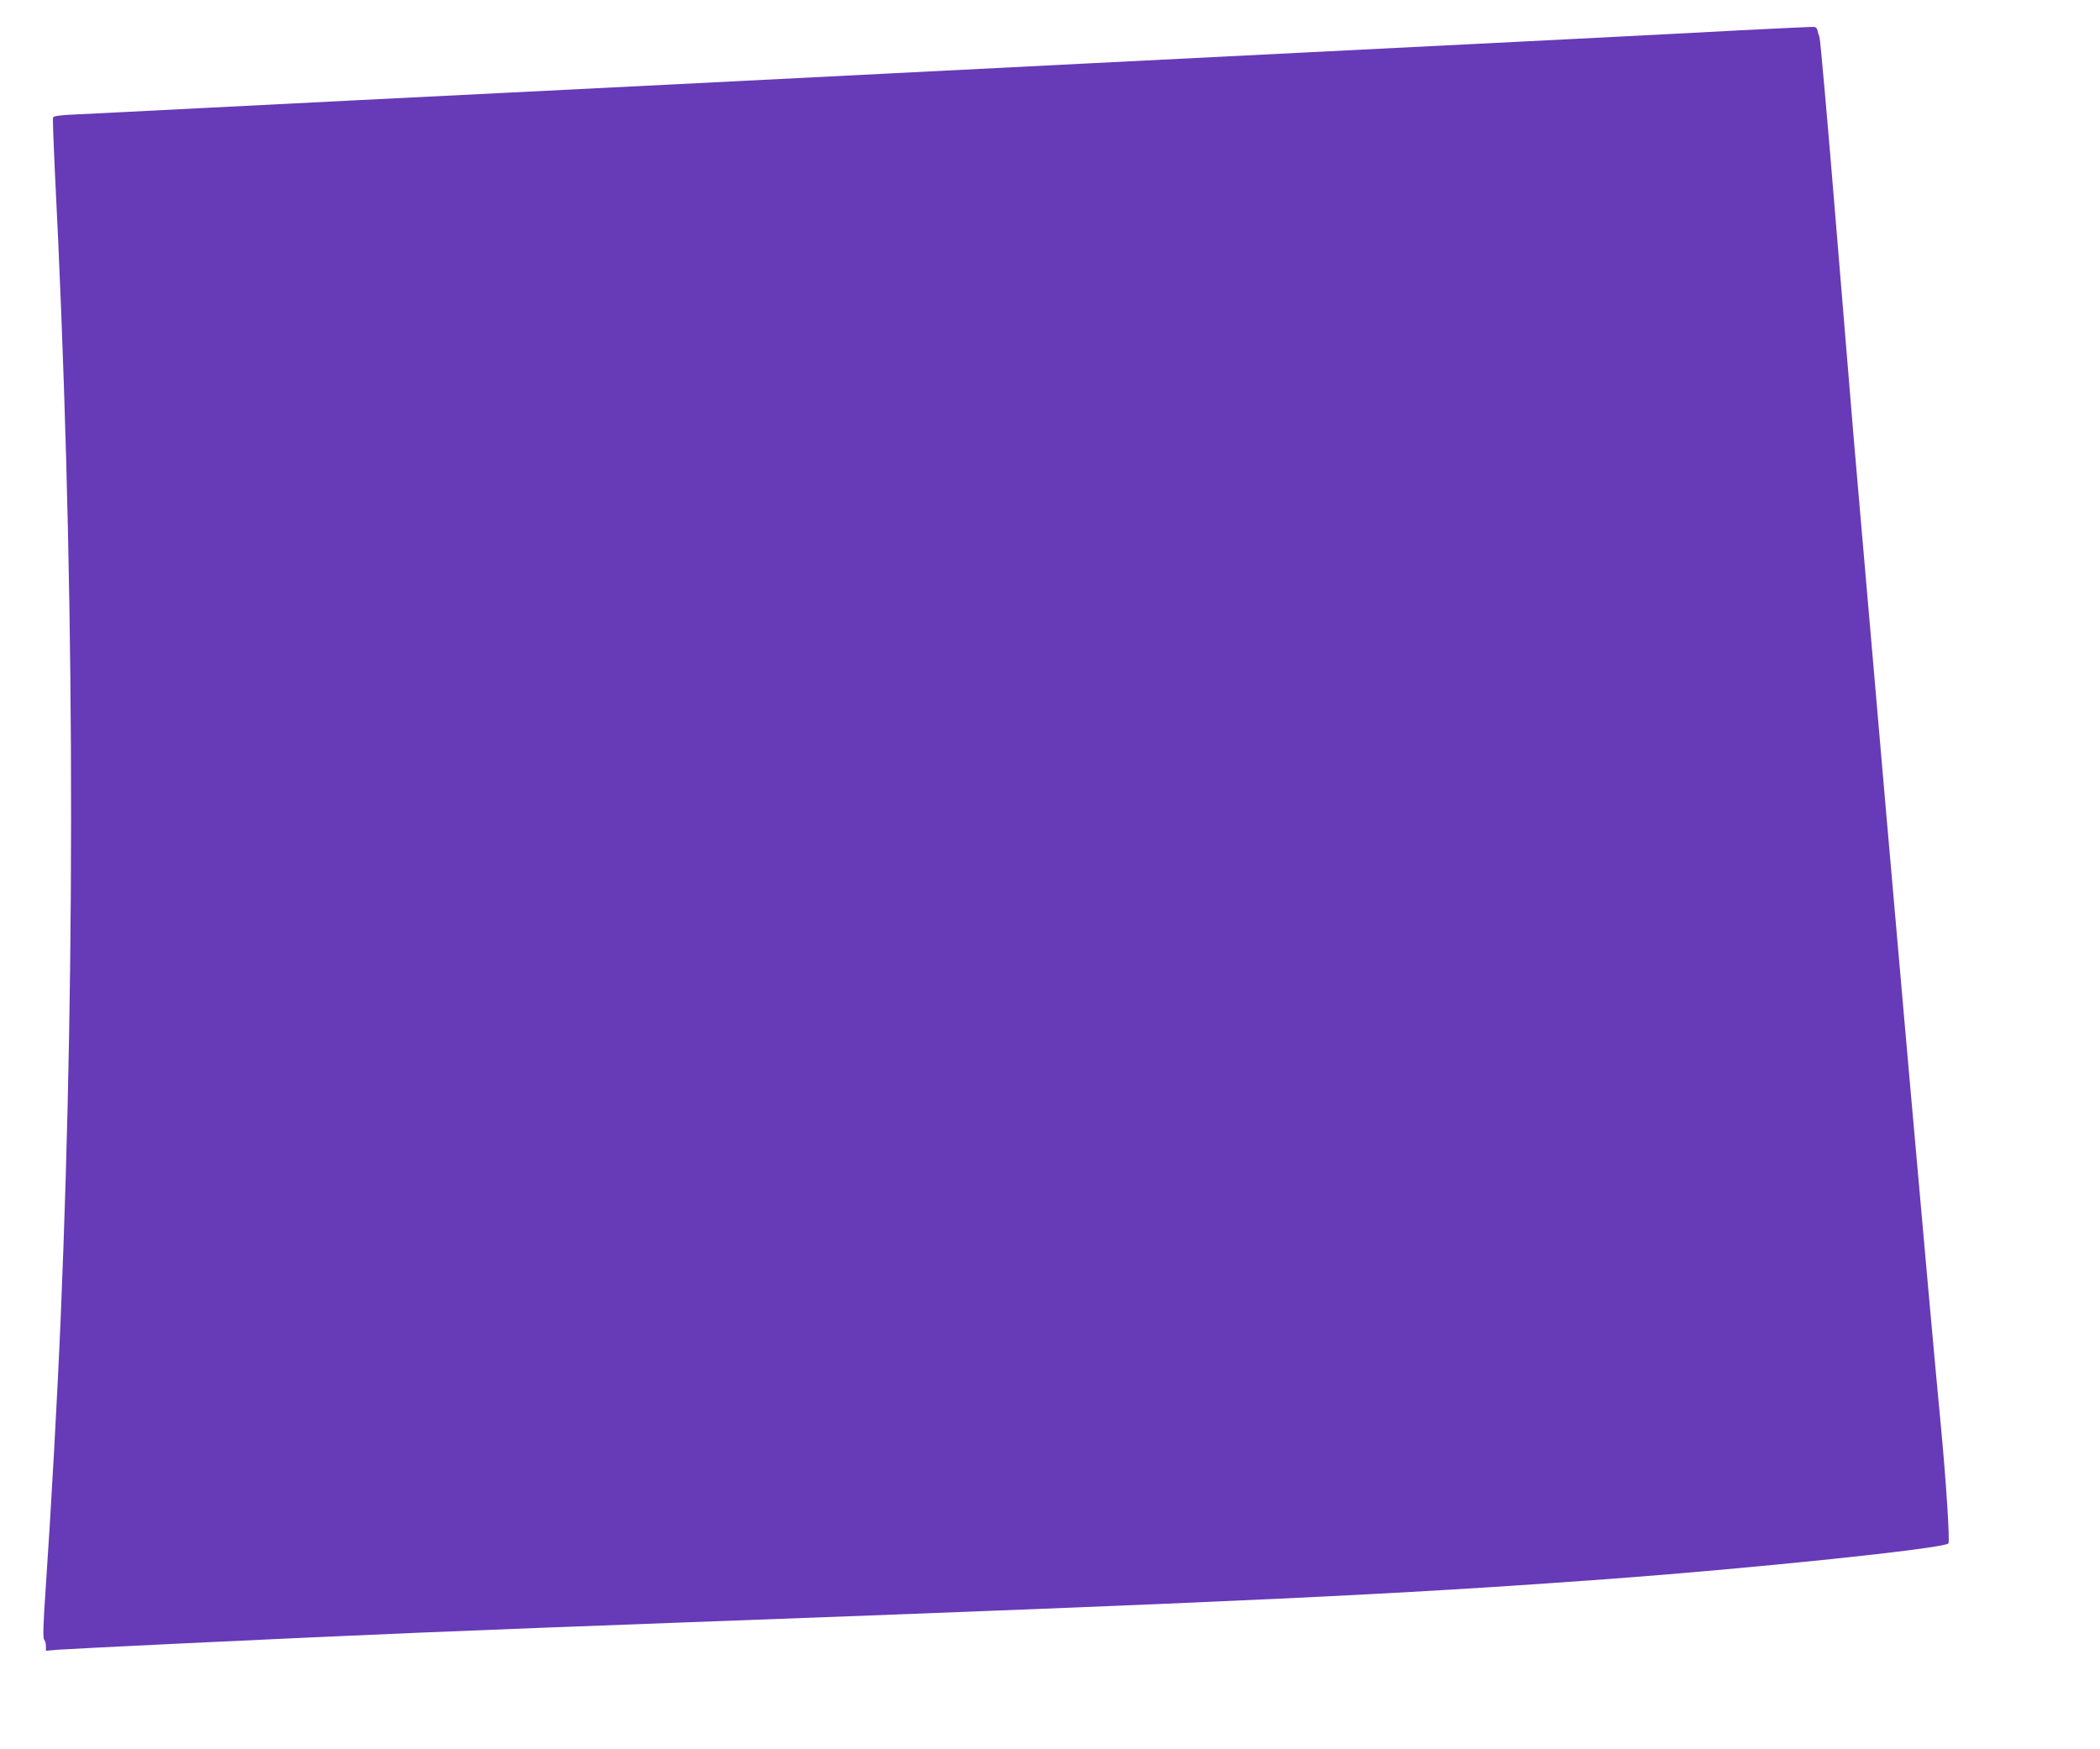 <?xml version="1.0" standalone="no"?>
<!DOCTYPE svg PUBLIC "-//W3C//DTD SVG 20010904//EN"
 "http://www.w3.org/TR/2001/REC-SVG-20010904/DTD/svg10.dtd">
<svg version="1.0" xmlns="http://www.w3.org/2000/svg"
 width="1280pt" height="1066pt" viewBox="0 0 1280 1066"
 preserveAspectRatio="xMidYMid meet">
<g transform="translate(0,1066) scale(0.1,-0.1)"
fill="#673ab7" stroke="none">
<path d="M10600 10475 c-521 -28 -1010 -53 -3940 -200 -382 -19 -960 -49
-1285 -65 -324 -16 -903 -46 -1285 -65 -1840 -92 -2339 -117 -2885 -145 -324
-17 -655 -33 -733 -37 -102 -4 -145 -10 -149 -19 -2 -7 3 -151 11 -321 119
-2330 131 -4731 36 -6993 -20 -477 -59 -1176 -91 -1643 -16 -227 -18 -312 -10
-320 6 -6 11 -24 11 -40 l0 -28 68 6 c37 3 393 21 792 40 1174 56 1668 76
2985 125 3467 128 4375 171 5665 265 906 67 2055 187 2086 218 10 10 -15 393
-46 717 -65 675 -294 3266 -465 5255 -25 292 -54 629 -65 750 -10 121 -60 720
-110 1330 -50 611 -95 1119 -100 1130 -5 11 -10 29 -12 40 -2 12 -11 21 -23
21 -11 1 -216 -9 -455 -21z"/>
</g>
</svg>

